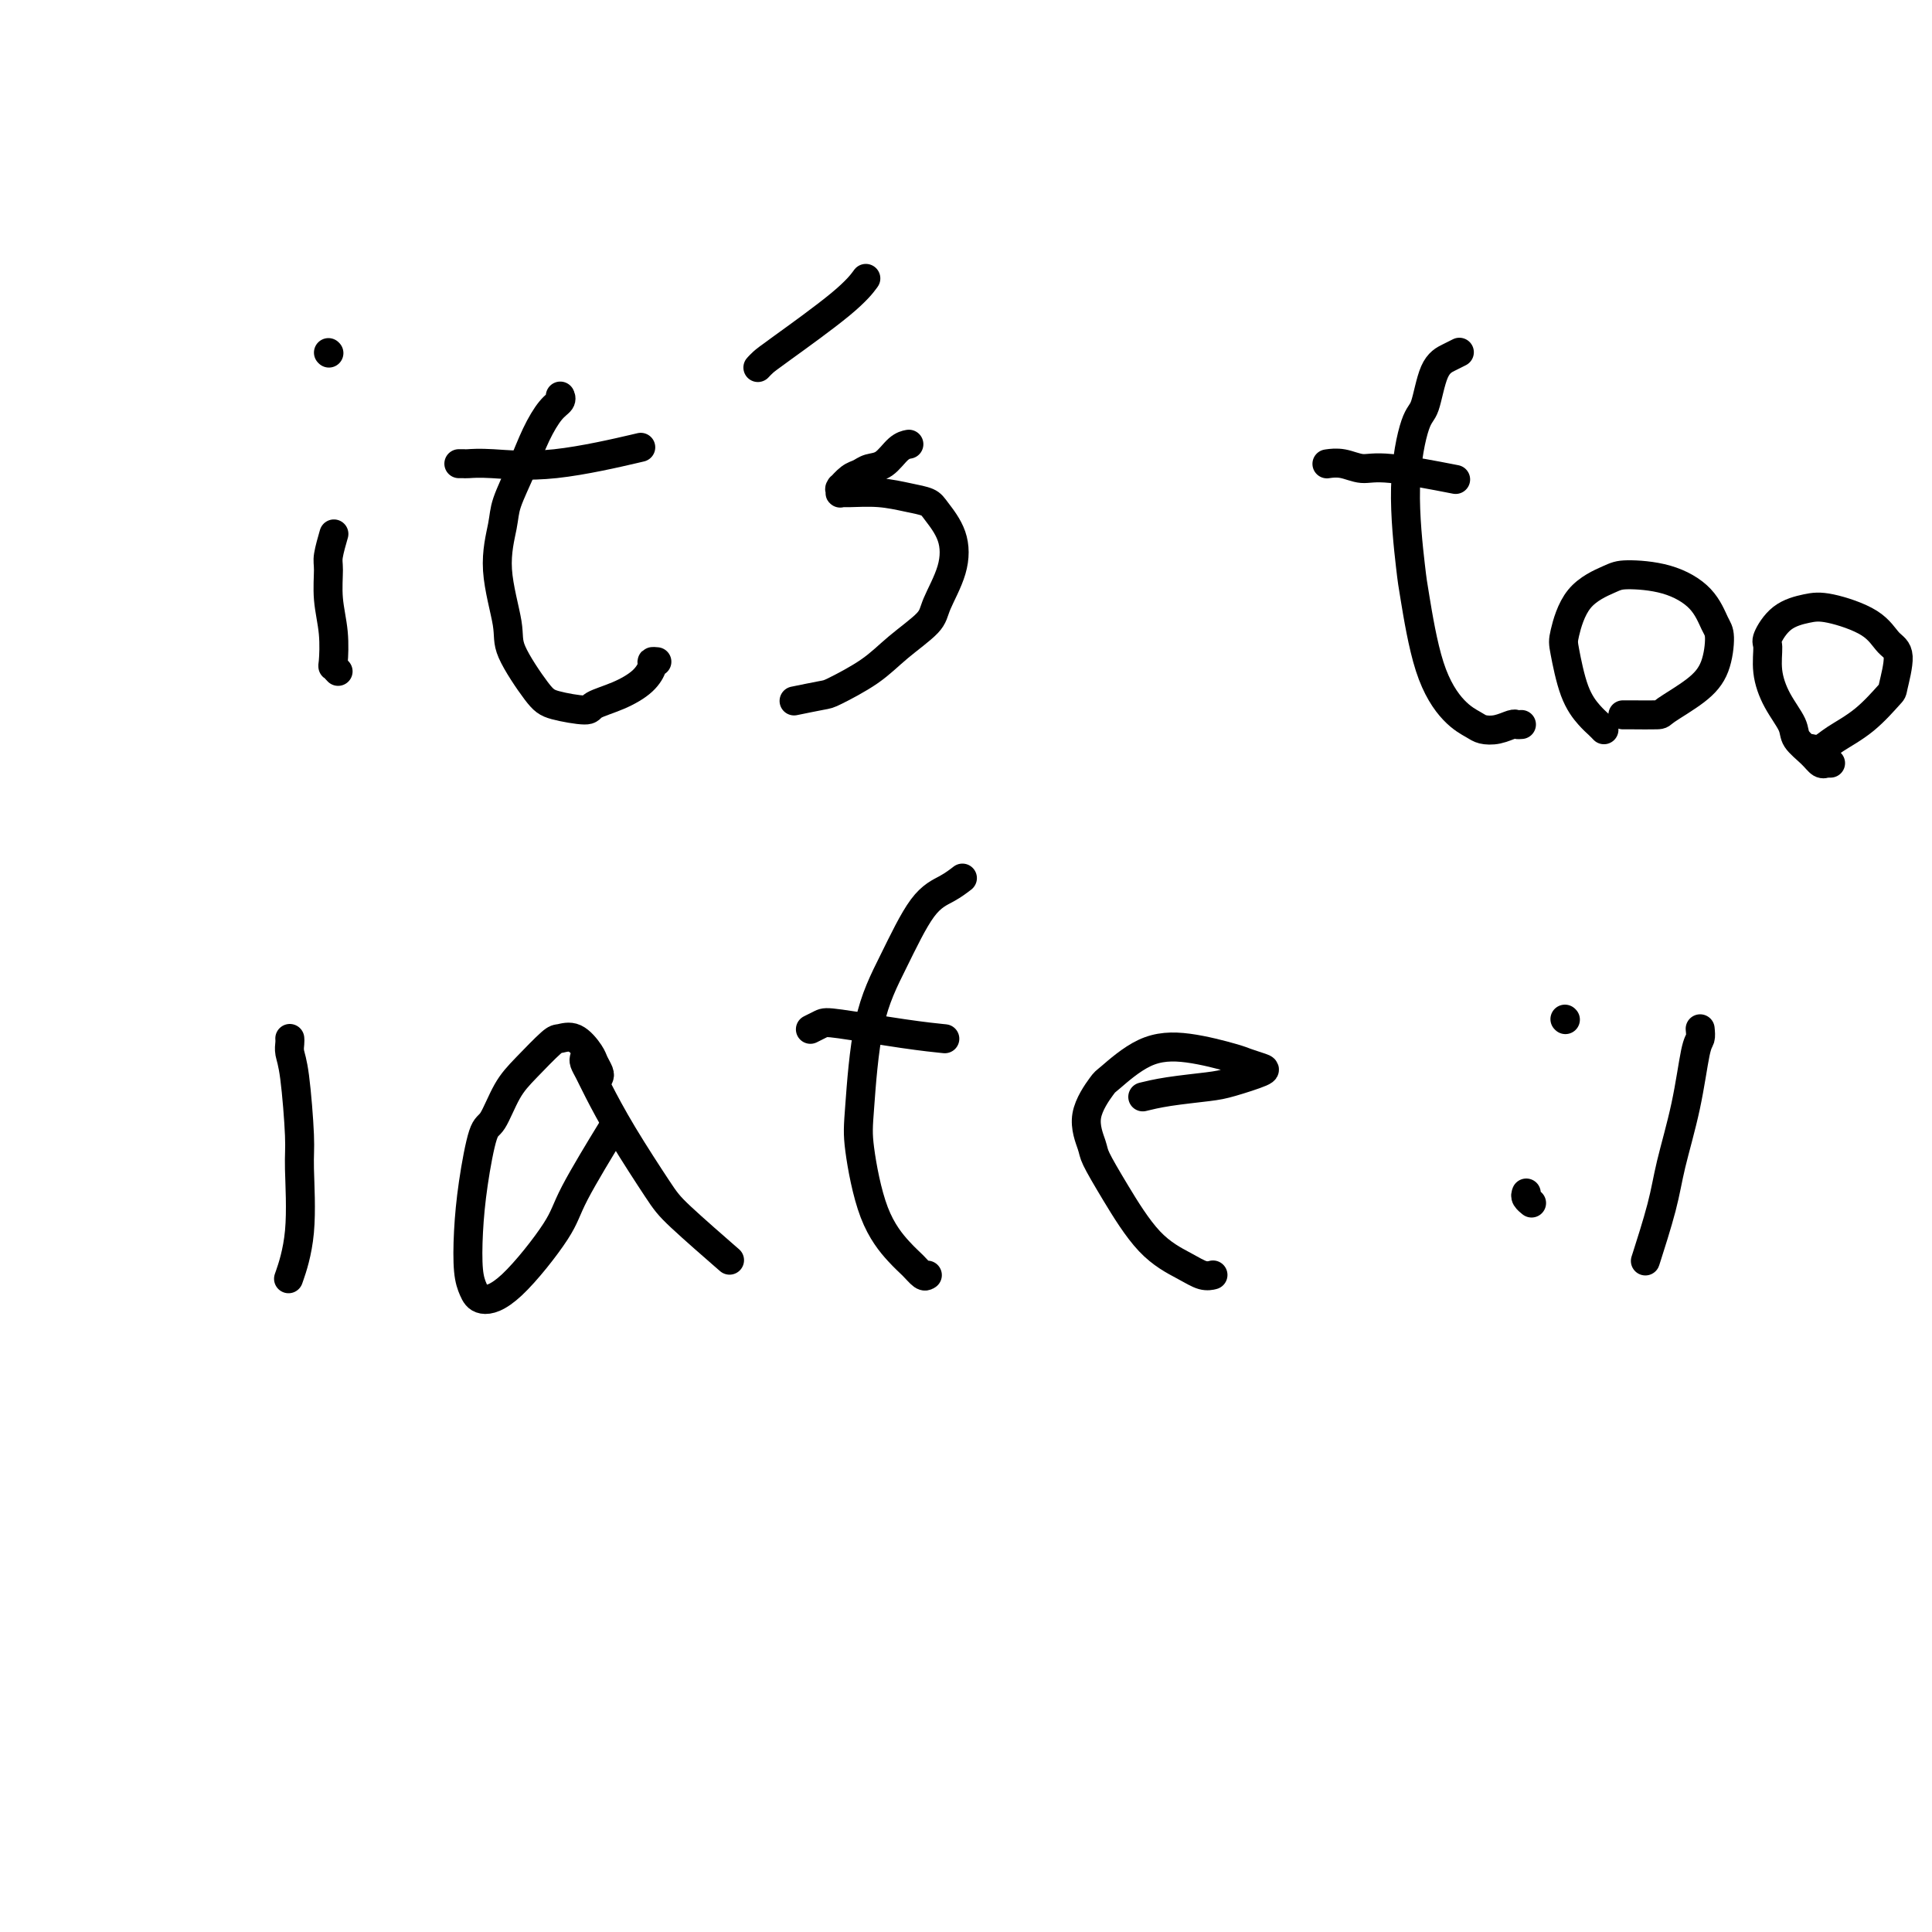 <svg viewBox='0 0 400 400' version='1.1' xmlns='http://www.w3.org/2000/svg' xmlns:xlink='http://www.w3.org/1999/xlink'><g fill='none' stroke='#000000' stroke-width='6' stroke-linecap='round' stroke-linejoin='round'><path d='M70,139c-0.414,-0.446 -0.829,-0.893 -1,-1c-0.171,-0.107 -0.099,0.125 0,-1c0.099,-1.125 0.226,-3.609 0,-6c-0.226,-2.391 -0.807,-4.690 -1,-7c-0.193,-2.310 -0.000,-4.629 0,-6c0.000,-1.371 -0.192,-1.792 0,-3c0.192,-1.208 0.769,-3.202 1,-4c0.231,-0.798 0.115,-0.399 0,0'/><path d='M68,73c0.000,0.000 0.100,0.100 0.1,0.1'/><path d='M136,137c-0.453,-0.043 -0.906,-0.086 -1,0c-0.094,0.086 0.173,0.301 0,1c-0.173,0.699 -0.784,1.883 -2,3c-1.216,1.117 -3.036,2.165 -5,3c-1.964,0.835 -4.072,1.455 -5,2c-0.928,0.545 -0.677,1.016 -2,1c-1.323,-0.016 -4.219,-0.517 -6,-1c-1.781,-0.483 -2.446,-0.947 -4,-3c-1.554,-2.053 -3.998,-5.694 -5,-8c-1.002,-2.306 -0.561,-3.276 -1,-6c-0.439,-2.724 -1.759,-7.203 -2,-11c-0.241,-3.797 0.596,-6.911 1,-9c0.404,-2.089 0.375,-3.151 1,-5c0.625,-1.849 1.905,-4.485 3,-7c1.095,-2.515 2.006,-4.909 3,-7c0.994,-2.091 2.071,-3.880 3,-5c0.929,-1.120 1.712,-1.571 2,-2c0.288,-0.429 0.082,-0.837 0,-1c-0.082,-0.163 -0.041,-0.082 0,0'/><path d='M95,96c0.390,-0.006 0.779,-0.013 1,0c0.221,0.013 0.272,0.045 1,0c0.728,-0.045 2.133,-0.167 5,0c2.867,0.167 7.195,0.622 13,0c5.805,-0.622 13.087,-2.321 16,-3c2.913,-0.679 1.456,-0.340 0,0'/><path d='M188,92c0.156,-0.028 0.313,-0.057 0,0c-0.313,0.057 -1.094,0.199 -2,1c-0.906,0.801 -1.935,2.261 -3,3c-1.065,0.739 -2.166,0.759 -3,1c-0.834,0.241 -1.400,0.705 -2,1c-0.600,0.295 -1.232,0.423 -2,1c-0.768,0.577 -1.671,1.605 -2,2c-0.329,0.395 -0.085,0.159 0,0c0.085,-0.159 0.012,-0.239 0,0c-0.012,0.239 0.036,0.799 0,1c-0.036,0.201 -0.157,0.042 0,0c0.157,-0.042 0.593,0.031 2,0c1.407,-0.031 3.785,-0.167 6,0c2.215,0.167 4.267,0.635 6,1c1.733,0.365 3.147,0.625 4,1c0.853,0.375 1.144,0.864 2,2c0.856,1.136 2.278,2.918 3,5c0.722,2.082 0.745,4.464 0,7c-0.745,2.536 -2.259,5.226 -3,7c-0.741,1.774 -0.709,2.632 -2,4c-1.291,1.368 -3.906,3.246 -6,5c-2.094,1.754 -3.669,3.384 -6,5c-2.331,1.616 -5.419,3.217 -7,4c-1.581,0.783 -1.657,0.749 -3,1c-1.343,0.251 -3.955,0.786 -5,1c-1.045,0.214 -0.522,0.107 0,0'/><path d='M157,76c-0.079,0.085 -0.157,0.169 0,0c0.157,-0.169 0.550,-0.592 1,-1c0.450,-0.408 0.956,-0.800 4,-3c3.044,-2.200 8.627,-6.208 12,-9c3.373,-2.792 4.535,-4.369 5,-5c0.465,-0.631 0.232,-0.315 0,0'/><path d='M315,150c-0.379,0.029 -0.757,0.058 -1,0c-0.243,-0.058 -0.349,-0.203 -1,0c-0.651,0.203 -1.847,0.755 -3,1c-1.153,0.245 -2.263,0.182 -3,0c-0.737,-0.182 -1.100,-0.482 -2,-1c-0.900,-0.518 -2.338,-1.255 -4,-3c-1.662,-1.745 -3.550,-4.499 -5,-9c-1.450,-4.501 -2.463,-10.748 -3,-14c-0.537,-3.252 -0.598,-3.508 -1,-7c-0.402,-3.492 -1.146,-10.221 -1,-16c0.146,-5.779 1.181,-10.610 2,-13c0.819,-2.390 1.421,-2.339 2,-4c0.579,-1.661 1.135,-5.033 2,-7c0.865,-1.967 2.041,-2.530 3,-3c0.959,-0.470 1.703,-0.849 2,-1c0.297,-0.151 0.149,-0.076 0,0'/><path d='M275,96c-0.241,0.035 -0.483,0.069 0,0c0.483,-0.069 1.690,-0.242 3,0c1.310,0.242 2.722,0.900 4,1c1.278,0.100 2.421,-0.358 6,0c3.579,0.358 9.594,1.531 12,2c2.406,0.469 1.203,0.235 0,0'/><path d='M332,151c0.073,0.077 0.146,0.154 0,0c-0.146,-0.154 -0.510,-0.540 -1,-1c-0.490,-0.460 -1.106,-0.993 -2,-2c-0.894,-1.007 -2.065,-2.486 -3,-5c-0.935,-2.514 -1.633,-6.061 -2,-8c-0.367,-1.939 -0.404,-2.270 0,-4c0.404,-1.730 1.249,-4.859 3,-7c1.751,-2.141 4.409,-3.292 6,-4c1.591,-0.708 2.115,-0.972 4,-1c1.885,-0.028 5.131,0.179 8,1c2.869,0.821 5.362,2.256 7,4c1.638,1.744 2.421,3.798 3,5c0.579,1.202 0.955,1.551 1,3c0.045,1.449 -0.239,3.996 -1,6c-0.761,2.004 -1.997,3.465 -4,5c-2.003,1.535 -4.771,3.143 -6,4c-1.229,0.857 -0.917,0.962 -2,1c-1.083,0.038 -3.561,0.010 -5,0c-1.439,-0.010 -1.840,-0.003 -2,0c-0.160,0.003 -0.080,0.001 0,0'/><path d='M379,158c-0.443,0.011 -0.886,0.022 -1,0c-0.114,-0.022 0.101,-0.076 0,0c-0.101,0.076 -0.520,0.283 -1,0c-0.480,-0.283 -1.022,-1.057 -2,-2c-0.978,-0.943 -2.391,-2.057 -3,-3c-0.609,-0.943 -0.414,-1.717 -1,-3c-0.586,-1.283 -1.954,-3.075 -3,-5c-1.046,-1.925 -1.771,-3.983 -2,-6c-0.229,-2.017 0.038,-3.992 0,-5c-0.038,-1.008 -0.379,-1.047 0,-2c0.379,-0.953 1.480,-2.820 3,-4c1.520,-1.180 3.459,-1.673 5,-2c1.541,-0.327 2.682,-0.486 5,0c2.318,0.486 5.812,1.618 8,3c2.188,1.382 3.070,3.012 4,4c0.930,0.988 1.907,1.332 2,3c0.093,1.668 -0.699,4.661 -1,6c-0.301,1.339 -0.113,1.024 -1,2c-0.887,0.976 -2.851,3.242 -5,5c-2.149,1.758 -4.483,3.007 -6,4c-1.517,0.993 -2.216,1.729 -3,2c-0.784,0.271 -1.653,0.077 -2,0c-0.347,-0.077 -0.174,-0.039 0,0'/><path d='M60,215c0.022,0.259 0.044,0.519 0,1c-0.044,0.481 -0.153,1.184 0,2c0.153,0.816 0.570,1.743 1,5c0.430,3.257 0.875,8.842 1,12c0.125,3.158 -0.070,3.888 0,7c0.070,3.112 0.403,8.607 0,13c-0.403,4.393 -1.544,7.684 -2,9c-0.456,1.316 -0.228,0.658 0,0'/><path d='M124,223c0.101,-0.232 0.203,-0.465 0,-1c-0.203,-0.535 -0.709,-1.373 -1,-2c-0.291,-0.627 -0.367,-1.042 -1,-2c-0.633,-0.958 -1.825,-2.458 -3,-3c-1.175,-0.542 -2.335,-0.127 -3,0c-0.665,0.127 -0.835,-0.033 -2,1c-1.165,1.033 -3.324,3.259 -5,5c-1.676,1.741 -2.869,2.997 -4,5c-1.131,2.003 -2.199,4.752 -3,6c-0.801,1.248 -1.336,0.995 -2,3c-0.664,2.005 -1.456,6.268 -2,10c-0.544,3.732 -0.839,6.932 -1,10c-0.161,3.068 -0.187,6.005 0,8c0.187,1.995 0.587,3.050 1,4c0.413,0.950 0.841,1.797 2,2c1.159,0.203 3.051,-0.238 6,-3c2.949,-2.762 6.955,-7.843 9,-11c2.045,-3.157 2.127,-4.388 4,-8c1.873,-3.612 5.535,-9.603 7,-12c1.465,-2.397 0.732,-1.198 0,0'/><path d='M121,219c-0.079,0.266 -0.159,0.532 0,1c0.159,0.468 0.556,1.138 1,2c0.444,0.862 0.933,1.917 2,4c1.067,2.083 2.711,5.193 5,9c2.289,3.807 5.222,8.309 7,11c1.778,2.691 2.402,3.571 5,6c2.598,2.429 7.171,6.408 9,8c1.829,1.592 0.915,0.796 0,0'/><path d='M192,264c-0.253,0.175 -0.506,0.350 -1,0c-0.494,-0.350 -1.230,-1.226 -2,-2c-0.770,-0.774 -1.576,-1.444 -3,-3c-1.424,-1.556 -3.468,-3.996 -5,-8c-1.532,-4.004 -2.554,-9.573 -3,-13c-0.446,-3.427 -0.318,-4.714 0,-9c0.318,-4.286 0.825,-11.573 2,-17c1.175,-5.427 3.019,-8.996 5,-13c1.981,-4.004 4.098,-8.444 6,-11c1.902,-2.556 3.589,-3.226 5,-4c1.411,-0.774 2.546,-1.650 3,-2c0.454,-0.350 0.227,-0.175 0,0'/><path d='M168,213c-0.194,0.099 -0.387,0.198 0,0c0.387,-0.198 1.355,-0.694 2,-1c0.645,-0.306 0.967,-0.422 4,0c3.033,0.422 8.778,1.383 13,2c4.222,0.617 6.921,0.891 8,1c1.079,0.109 0.540,0.055 0,0'/><path d='M251,264c-0.040,0.010 -0.080,0.020 0,0c0.080,-0.020 0.280,-0.071 0,0c-0.280,0.071 -1.038,0.265 -2,0c-0.962,-0.265 -2.126,-0.988 -4,-2c-1.874,-1.012 -4.456,-2.312 -7,-5c-2.544,-2.688 -5.049,-6.763 -7,-10c-1.951,-3.237 -3.347,-5.637 -4,-7c-0.653,-1.363 -0.562,-1.689 -1,-3c-0.438,-1.311 -1.406,-3.607 -1,-6c0.406,-2.393 2.185,-4.883 3,-6c0.815,-1.117 0.664,-0.860 2,-2c1.336,-1.140 4.158,-3.675 7,-5c2.842,-1.325 5.705,-1.439 9,-1c3.295,0.439 7.021,1.431 9,2c1.979,0.569 2.210,0.716 3,1c0.790,0.284 2.138,0.706 3,1c0.862,0.294 1.239,0.461 0,1c-1.239,0.539 -4.094,1.451 -6,2c-1.906,0.549 -2.861,0.735 -5,1c-2.139,0.265 -5.460,0.610 -8,1c-2.540,0.390 -4.297,0.826 -5,1c-0.703,0.174 -0.351,0.087 0,0'/><path d='M324,211c0.000,0.000 0.100,0.100 0.1,0.1'/><path d='M316,247c-0.113,0.310 -0.226,0.619 0,1c0.226,0.381 0.792,0.833 1,1c0.208,0.167 0.060,0.048 0,0c-0.060,-0.048 -0.030,-0.024 0,0'/><path d='M352,213c0.074,0.756 0.149,1.511 0,2c-0.149,0.489 -0.520,0.711 -1,3c-0.480,2.289 -1.068,6.647 -2,11c-0.932,4.353 -2.209,8.703 -3,12c-0.791,3.297 -1.098,5.542 -2,9c-0.902,3.458 -2.401,8.131 -3,10c-0.599,1.869 -0.300,0.935 0,0'/></g>
</svg>
